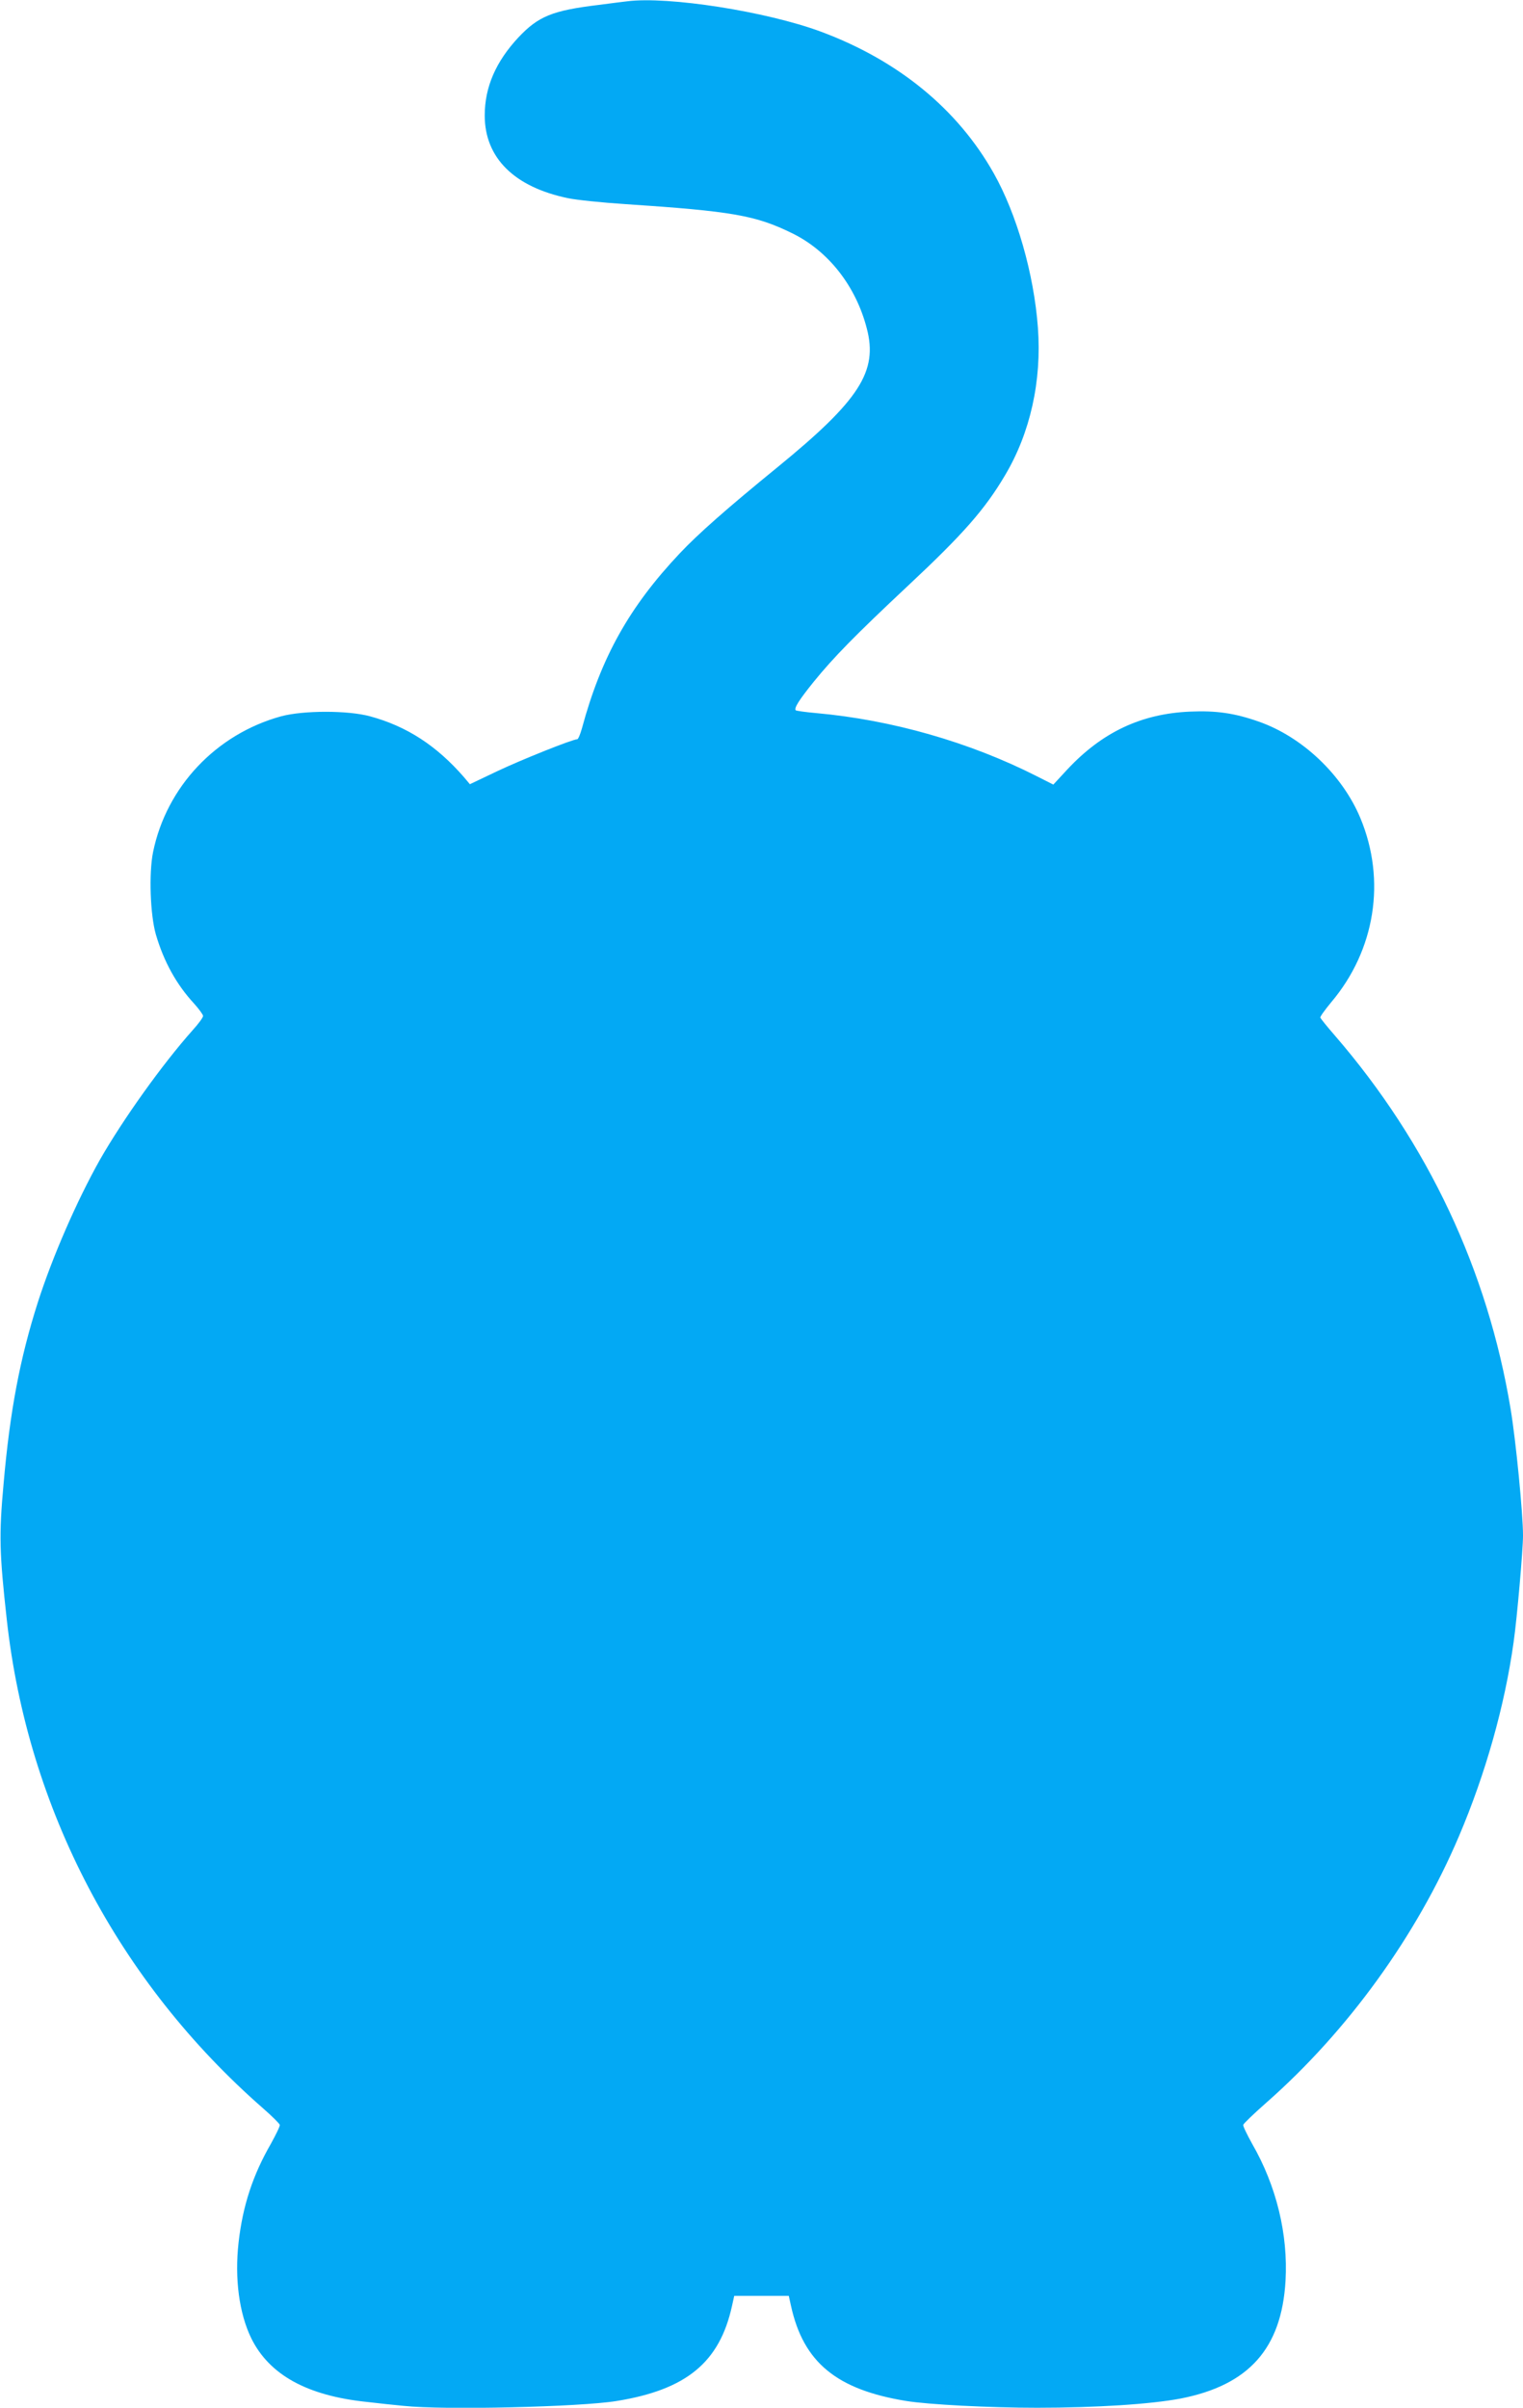 <?xml version="1.0" standalone="no"?>
<!DOCTYPE svg PUBLIC "-//W3C//DTD SVG 20010904//EN"
 "http://www.w3.org/TR/2001/REC-SVG-20010904/DTD/svg10.dtd">
<svg version="1.0" xmlns="http://www.w3.org/2000/svg"
 width="810pt" height="1280pt" viewBox="0 0 810 1280"
 preserveAspectRatio="xMidYMid meet">
<g transform="translate(0,1280) scale(0.1,-0.1)"
fill="#03a9f4" stroke="none">
<path d="M3335 12793 c-16 -2 -84 -10 -150 -19 -248 -30 -321 -60 -428 -173
-120 -129 -179 -264 -179 -415 0 -225 157 -381 445 -440 43 -9 178 -23 300
-31 574 -38 697 -60 892 -156 191 -94 337 -280 395 -505 60 -228 -38 -381
-474 -737 -271 -221 -423 -355 -521 -459 -268 -284 -418 -552 -520 -930 -9
-32 -20 -58 -25 -58 -25 0 -300 -110 -428 -171 l-143 -68 -31 37 c-145 167
-304 271 -500 324 -117 32 -354 32 -473 0 -346 -95 -610 -375 -681 -722 -23
-114 -15 -334 15 -438 42 -143 108 -264 203 -367 26 -29 48 -59 48 -66 0 -8
-24 -41 -54 -74 -164 -184 -372 -476 -495 -691 -123 -219 -252 -515 -330 -758
-95 -298 -148 -576 -182 -964 -25 -273 -22 -370 17 -722 111 -1006 594 -1926
1364 -2599 47 -41 86 -80 88 -87 2 -6 -20 -51 -47 -100 -97 -168 -150 -331
-172 -524 -22 -193 3 -378 67 -510 96 -195 297 -306 615 -339 57 -7 145 -16
196 -21 212 -23 936 -6 1133 26 370 60 547 205 613 505 l12 54 145 0 145 0 12
-54 c66 -300 243 -445 613 -505 118 -19 441 -36 695 -36 315 0 606 19 764 49
363 71 537 266 558 626 14 246 -48 504 -178 729 -27 49 -49 94 -47 100 2 7 57
60 123 118 433 381 800 888 1025 1418 140 329 243 692 290 1030 18 125 50 490
50 567 0 116 -38 505 -66 673 -122 736 -439 1411 -933 1983 -42 48 -77 92 -79
97 -2 5 25 42 58 82 234 277 293 648 155 979 -96 230 -309 432 -541 513 -128
45 -226 59 -364 53 -261 -11 -469 -110 -654 -308 l-74 -80 -89 45 c-357 181
-771 299 -1171 335 -57 5 -107 12 -110 15 -10 11 17 54 96 152 105 129 216
243 502 511 292 273 408 405 515 586 134 225 196 501 175 785 -21 286 -113
605 -235 821 -192 341 -508 600 -920 753 -289 107 -812 189 -1030 161z"/>
</g>
</svg>
